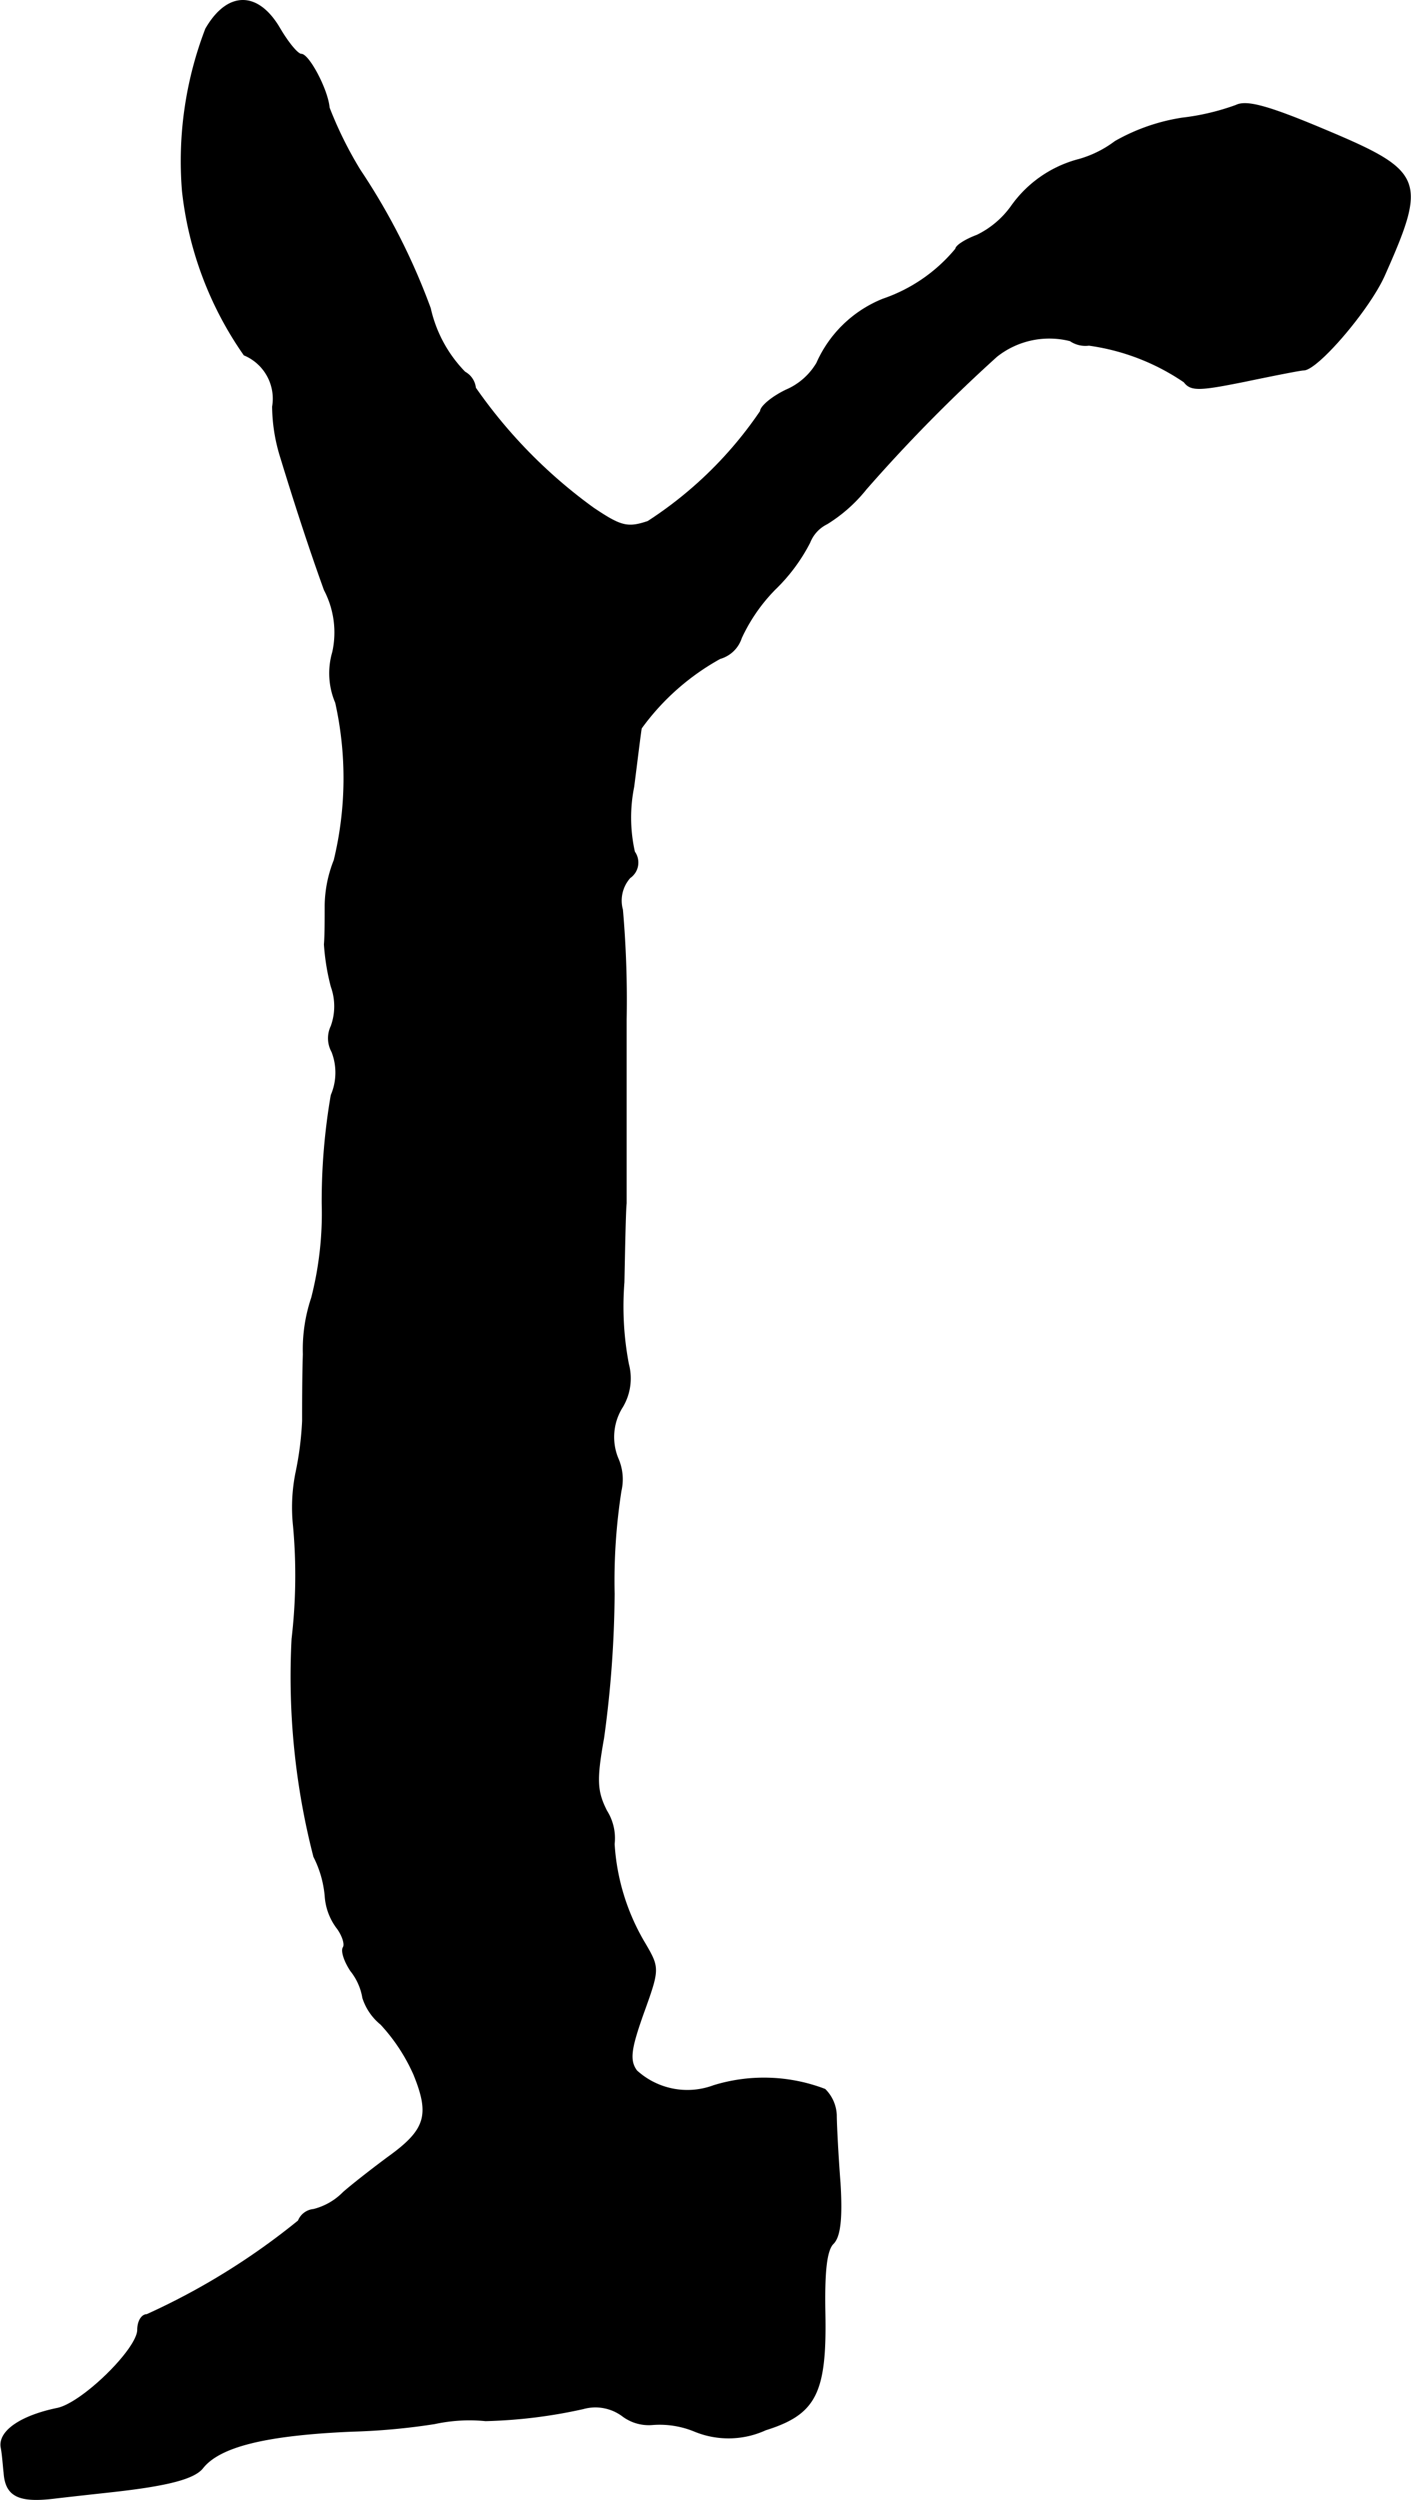<?xml version="1.0" encoding="UTF-8"?>
<svg xmlns="http://www.w3.org/2000/svg"
     version="1.1"
     width="4.015mm"
     height="7.113mm"
     viewBox="0 0 11.38 20.164">
   <defs>
      <style type="text/css"><![CDATA[
      .a {
        stroke: #000;
        stroke-linecap: round;
        stroke-linejoin: round;
        stroke-width: 0.01px;
      }
    ]]></style>
   </defs>
   <path class="a"
         d="M1.66.233a2.973,2.973,0,0,0-.188,1.308A2.845,2.845,0,0,0,1.969,2.862a.383.383,0,0,1,.23.418,1.407,1.407,0,0,0,.061.394c.109.357.23.733.357,1.084a.739.739,0,0,1,.067.503.602.602,0,0,0,.024.406,2.811,2.811,0,0,1-.012,1.272,1.023,1.023,0,0,0-.073.363c0,.109,0,.248-.006.315a1.824,1.824,0,0,0,.055.339.473.473,0,0,1,0,.321.225.225,0,0,0,.006.206.464.464,0,0,1-.006.351,5.053,5.053,0,0,0-.073.872,2.744,2.744,0,0,1-.085.763,1.303,1.303,0,0,0-.067.454c-.006.182-.006.424-.006.539a2.622,2.622,0,0,1-.055.424,1.425,1.425,0,0,0-.018.424,4.42,4.42,0,0,1-.012.909,5.823,5.823,0,0,0,.176,1.756.866.866,0,0,1,.091.315.48.48,0,0,0,.091.254c.048.061.073.139.055.164-.018.03.012.115.061.188a.473.473,0,0,1,.097.218.451.451,0,0,0,.145.212,1.471,1.471,0,0,1,.267.406c.133.327.097.448-.206.666-.115.085-.279.212-.363.285a.511.511,0,0,1-.242.139.145.145,0,0,0-.121.091,5.595,5.595,0,0,1-1.223.757c-.042,0-.073.055-.073.121,0,.157-.454.6-.654.636-.291.061-.466.182-.448.309.012.061.018.157.024.206.012.188.115.242.406.206.151-.018.376-.042.491-.055.424-.048.636-.103.703-.188.139-.176.515-.267,1.205-.297a5.254,5.254,0,0,0,.666-.061,1.326,1.326,0,0,1,.412-.024,4.052,4.052,0,0,0,.787-.097.367.367,0,0,1,.321.061.351.351,0,0,0,.242.067.74.74,0,0,1,.339.055.717.717,0,0,0,.569-.012c.406-.127.491-.297.478-.945-.006-.327.012-.503.067-.557s.073-.2.055-.491c-.018-.23-.03-.478-.03-.545a.309.309,0,0,0-.091-.206,1.377,1.377,0,0,0-.896-.03.608.608,0,0,1-.624-.121c-.061-.085-.048-.176.055-.466.127-.351.127-.363.018-.551a1.776,1.776,0,0,1-.254-.812.413.413,0,0,0-.061-.267c-.079-.157-.085-.248-.024-.588a8.877,8.877,0,0,0,.085-1.163,4.726,4.726,0,0,1,.055-.83.416.416,0,0,0-.024-.26.454.454,0,0,1,.036-.418.448.448,0,0,0,.048-.345,2.485,2.485,0,0,1-.036-.66c.006-.303.012-.588.018-.636V8.222a8.387,8.387,0,0,0-.03-.884.279.279,0,0,1,.061-.26.147.147,0,0,0,.037-.205l-.001-.001a1.258,1.258,0,0,1-.006-.527c.03-.236.055-.442.061-.472a1.947,1.947,0,0,1,.636-.563A.252.252,0,0,0,5.978,5.145a1.391,1.391,0,0,1,.273-.394,1.433,1.433,0,0,0,.279-.376.284.284,0,0,1,.139-.151,1.229,1.229,0,0,0,.315-.279A12.805,12.805,0,0,1,8.038,2.874a.684.684,0,0,1,.594-.127.216.216,0,0,0,.151.036,1.801,1.801,0,0,1,.769.297c.055.073.127.067.491-.006.23-.048.448-.091.472-.091.109,0,.521-.478.648-.757.345-.775.321-.842-.472-1.175-.46-.194-.636-.242-.721-.2a1.916,1.916,0,0,1-.436.103,1.575,1.575,0,0,0-.539.188A.887.887,0,0,1,8.704,1.287a.963.963,0,0,0-.545.376.738.738,0,0,1-.279.236c-.097.036-.17.085-.17.109a1.311,1.311,0,0,1-.588.406.982.982,0,0,0-.533.515.531.531,0,0,1-.248.218c-.115.055-.206.133-.206.17a3.188,3.188,0,0,1-.909.89c-.164.055-.218.042-.442-.109a4.048,4.048,0,0,1-.951-.969.164.164,0,0,0-.085-.127,1.071,1.071,0,0,1-.279-.515A5.247,5.247,0,0,0,2.902,1.372,3.135,3.135,0,0,1,2.653.869c-.012-.145-.164-.43-.224-.43-.03,0-.109-.097-.176-.212C2.078-.07,1.835-.07,1.66.233Z"/>
</svg>

